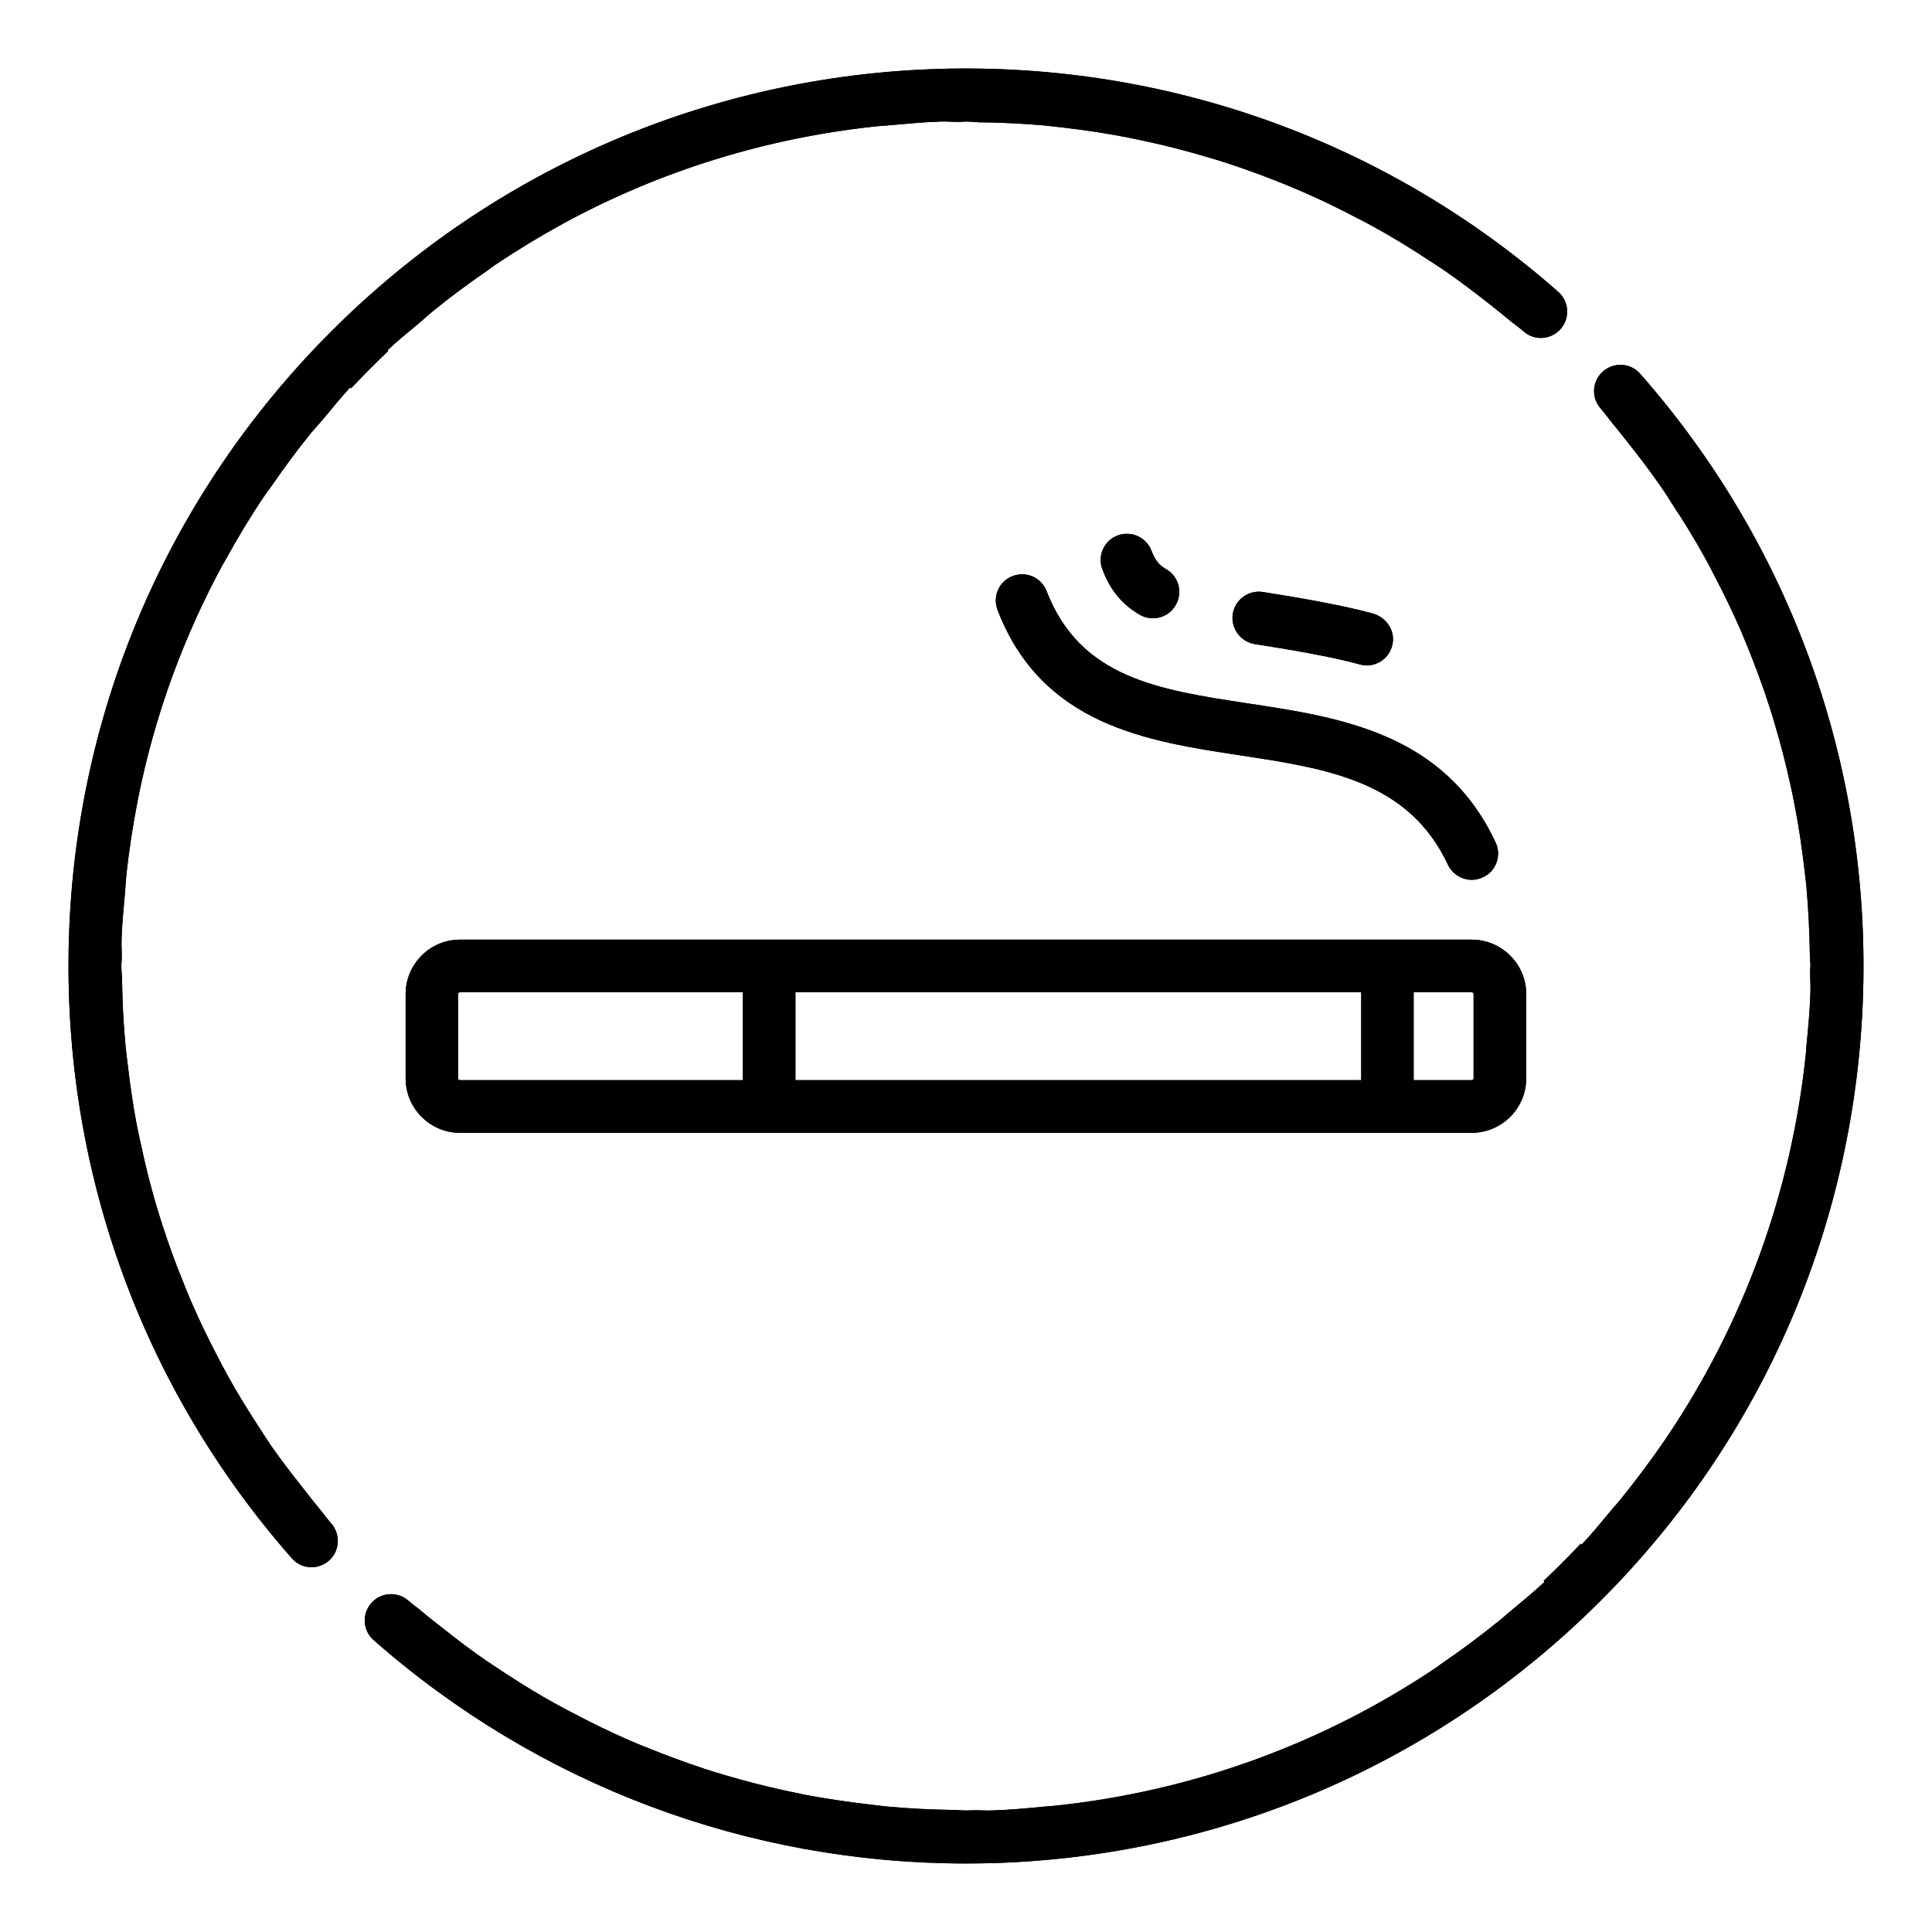 <?xml version="1.0" encoding="utf-8"?>
<!-- Generator: Adobe Illustrator 23.1.1, SVG Export Plug-In . SVG Version: 6.00 Build 0)  -->
<svg version="1.1" id="Camada_1" xmlns="http://www.w3.org/2000/svg" xmlns:xlink="http://www.w3.org/1999/xlink" x="0px" y="0px"
	 viewBox="0 0 512 512" style="enable-background:new 0 0 512 512;" xml:space="preserve">
<g>
	<path d="M396.345,223.235c-13.56-28.961-41.165-33.126-65.525-36.806c-23.924-3.632-44.555-6.78-53.466-29.784
		c-1.356-3.584-5.424-5.376-9.008-3.971c-3.584,1.356-5.376,5.376-3.971,9.008c11.768,30.559,39.712,34.772,64.362,38.501
		c22.907,3.487,44.603,6.78,54.967,28.961c1.211,2.518,3.729,4.02,6.344,4.02c0.969,0,1.986-0.242,2.954-0.678
		C396.49,230.887,397.992,226.722,396.345,223.235"/>
	<path d="M396.345,223.235c-13.56-28.961-41.165-33.126-65.525-36.806c-23.924-3.632-44.555-6.78-53.466-29.784
		c-1.356-3.584-5.424-5.376-9.008-3.971c-3.584,1.356-5.376,5.376-3.971,9.008c11.768,30.559,39.712,34.772,64.362,38.501
		c22.907,3.487,44.603,6.78,54.967,28.961c1.211,2.518,3.729,4.02,6.344,4.02c0.969,0,1.986-0.242,2.954-0.678
		C396.49,230.887,397.992,226.722,396.345,223.235z"/>
	<path d="M363.835,162.597c-7.894-2.179-19.614-4.213-28.573-5.618c-0.194-0.048-0.387-0.048-0.581-0.097
		c-3.826-0.581-7.41,2.034-7.991,5.86c-0.533,3.778,2.034,7.313,5.811,7.942c8.766,1.356,20.485,3.342,27.798,5.376
		c0.63,0.194,1.308,0.29,1.889,0.29c3.148,0,6.005-2.131,6.78-5.376C369.888,167.295,367.467,163.614,363.835,162.597"/>
	<path d="M363.835,162.597c-7.894-2.179-19.614-4.213-28.573-5.618c-0.194-0.048-0.387-0.048-0.581-0.097
		c-3.826-0.581-7.41,2.034-7.991,5.86c-0.533,3.778,2.034,7.313,5.811,7.942c8.766,1.356,20.485,3.342,27.798,5.376
		c0.63,0.194,1.308,0.29,1.889,0.29c3.148,0,6.005-2.131,6.78-5.376C369.888,167.295,367.467,163.614,363.835,162.597z"/>
	<path d="M309.018,150.824c-1.889-1.114-2.857-2.276-3.874-4.891c-1.356-3.584-5.424-5.376-9.008-4.02
		c-3.584,1.404-5.376,5.424-3.971,9.008c1.453,3.778,3.874,8.524,9.928,12.01c1.065,0.63,2.276,0.92,3.438,0.92
		c2.421,0,4.794-1.259,6.054-3.535C313.522,156.974,312.359,152.713,309.018,150.824"/>
	<path d="M309.018,150.824c-1.889-1.114-2.857-2.276-3.874-4.891c-1.356-3.584-5.424-5.376-9.008-4.02
		c-3.584,1.404-5.376,5.424-3.971,9.008c1.453,3.778,3.874,8.524,9.928,12.01c1.065,0.63,2.276,0.92,3.438,0.92
		c2.421,0,4.794-1.259,6.054-3.535C313.522,156.974,312.359,152.713,309.018,150.824z"/>
	<path d="M390.519,285.772c0,0.291-0.242,0.484-0.484,0.484h-15.4v-23.294h15.4c0.242,0,0.484,0.194,0.484,0.484V285.772z
		 M360.735,286.256h-12.834h-51.819h-19.711h-65.573v-23.294h26.878h35.111h53.853h34.094V286.256z M196.851,286.256h-74.968
		c-0.242,0-0.484-0.194-0.484-0.484v-22.326c0-0.291,0.242-0.484,0.484-0.484h74.968V286.256z M390.035,249.014h-59.568H258.84
		H239.13h-94.195h-23.052c-7.942,0-14.383,6.49-14.383,14.432v22.326c0,7.942,6.441,14.432,14.383,14.432h64.798h103.638h19.711
		h80.005c7.942,0,14.432-6.49,14.432-14.432v-22.326C404.467,255.503,397.977,249.014,390.035,249.014"/>
	<path d="M390.519,285.772c0,0.291-0.242,0.484-0.484,0.484h-15.4v-23.294h15.4c0.242,0,0.484,0.194,0.484,0.484V285.772z
		 M360.735,286.256h-12.834h-51.819h-19.711h-65.573v-23.294h26.878h35.111h53.853h34.094V286.256z M196.851,286.256h-74.968
		c-0.242,0-0.484-0.194-0.484-0.484v-22.326c0-0.291,0.242-0.484,0.484-0.484h74.968V286.256z M390.035,249.014h-59.568H258.84
		H239.13h-94.195h-23.052c-7.942,0-14.383,6.49-14.383,14.432v22.326c0,7.942,6.441,14.432,14.383,14.432h64.798h103.638h19.711
		h80.005c7.942,0,14.432-6.49,14.432-14.432v-22.326C404.467,255.503,397.977,249.014,390.035,249.014z"/>
	<path d="M84.999,400.272c-1.598-1.937-3.148-3.923-4.698-5.908c-2.906-3.681-5.763-7.361-8.427-11.187
		c-1.308-1.937-2.567-3.923-3.826-5.86c-2.615-4.068-5.182-8.185-7.507-12.398c-1.114-1.986-2.131-3.971-3.196-6.005
		c-2.228-4.31-4.359-8.669-6.296-13.124c-0.969-2.131-1.792-4.262-2.664-6.441c-1.84-4.504-3.487-9.008-4.988-13.609
		c-0.775-2.276-1.453-4.552-2.131-6.828c-1.356-4.649-2.567-9.347-3.584-14.093c-0.533-2.325-1.017-4.698-1.501-7.022
		c-0.92-4.94-1.647-9.831-2.228-14.819c-0.291-2.276-0.581-4.552-0.775-6.877c-0.484-5.23-0.726-10.509-0.823-15.836
		c0-1.405-0.194-2.809-0.194-4.262c0-0.726,0.097-1.404,0.097-2.082c0.048-1.598-0.097-3.099-0.048-4.698
		c0.097-4.262,0.581-8.475,0.92-12.737c0.145-1.453,0.194-2.954,0.339-4.407c0.726-6.877,1.792-13.657,3.099-20.34
		c0.097-0.339,0.097-0.678,0.194-0.969c4.359-21.454,11.914-42.085,22.326-61.263c0.194-0.339,0.387-0.63,0.581-0.969
		c3.196-5.811,6.586-11.478,10.315-16.999c0.581-0.872,1.259-1.743,1.889-2.615c3.342-4.843,6.829-9.589,10.558-14.19
		c1.017-1.162,2.034-2.325,3.051-3.487c2.421-2.857,4.746-5.812,7.313-8.572l0.242,0.242c3.196-3.39,6.441-6.683,9.831-9.88
		l-0.194-0.194c2.76-2.615,5.715-4.988,8.62-7.41c1.114-0.969,2.228-1.986,3.342-2.906c4.698-3.826,9.541-7.41,14.48-10.8
		c0.775-0.581,1.501-1.114,2.276-1.647c5.715-3.826,11.623-7.41,17.628-10.703c0.097-0.048,0.194-0.145,0.339-0.194
		c25.571-13.899,53.66-22.616,82.959-25.716c1.017-0.097,2.082-0.145,3.099-0.242c4.601-0.387,9.153-0.872,13.802-1.017
		c1.695-0.048,3.342,0.097,5.037,0.097c0.581,0,1.114-0.097,1.695-0.097c1.162,0,2.276,0.145,3.438,0.194
		c5.763,0.048,11.478,0.339,17.192,0.823c1.889,0.194,3.729,0.436,5.618,0.63c5.424,0.63,10.8,1.453,16.127,2.47
		c1.937,0.387,3.874,0.775,5.763,1.211c5.23,1.114,10.364,2.47,15.449,3.971c1.84,0.533,3.729,1.114,5.569,1.695
		c5.037,1.647,10.025,3.487,14.965,5.472c1.743,0.727,3.438,1.405,5.085,2.131c4.94,2.131,9.783,4.504,14.577,7.022
		c1.55,0.775,3.099,1.598,4.649,2.47c4.698,2.567,9.25,5.376,13.754,8.33c1.501,0.969,3.003,1.937,4.504,2.954
		c4.31,2.954,8.475,6.15,12.592,9.395c1.501,1.211,3.051,2.421,4.552,3.681c1.308,1.114,2.712,2.034,3.971,3.148
		c2.857,2.567,7.264,2.276,9.831-0.63c2.518-2.906,2.276-7.264-0.63-9.831c-45.33-39.906-103.638-60.875-164.175-59.084
		c-60.779,1.84-117.973,26.539-160.978,69.544c-43.053,43.053-67.752,100.2-69.544,161.027
		c-1.792,60.536,19.178,118.797,59.084,164.126c1.356,1.598,3.293,2.373,5.23,2.373c1.598,0,3.245-0.581,4.601-1.743
		c2.857-2.518,3.148-6.925,0.63-9.831C86.791,402.646,85.968,401.435,84.999,400.272"/>
	<path d="M84.999,400.272c-1.598-1.937-3.148-3.923-4.698-5.908c-2.906-3.681-5.763-7.361-8.427-11.187
		c-1.308-1.937-2.567-3.923-3.826-5.86c-2.615-4.068-5.182-8.185-7.507-12.398c-1.114-1.986-2.131-3.971-3.196-6.005
		c-2.228-4.31-4.359-8.669-6.296-13.124c-0.969-2.131-1.792-4.262-2.664-6.441c-1.84-4.504-3.487-9.008-4.988-13.609
		c-0.775-2.276-1.453-4.552-2.131-6.828c-1.356-4.649-2.567-9.347-3.584-14.093c-0.533-2.325-1.017-4.698-1.501-7.022
		c-0.92-4.94-1.647-9.831-2.228-14.819c-0.291-2.276-0.581-4.552-0.775-6.877c-0.484-5.23-0.726-10.509-0.823-15.836
		c0-1.405-0.194-2.809-0.194-4.262c0-0.726,0.097-1.404,0.097-2.082c0.048-1.598-0.097-3.099-0.048-4.698
		c0.097-4.262,0.581-8.475,0.92-12.737c0.145-1.453,0.194-2.954,0.339-4.407c0.726-6.877,1.792-13.657,3.099-20.34
		c0.097-0.339,0.097-0.678,0.194-0.969c4.359-21.454,11.914-42.085,22.326-61.263c0.194-0.339,0.387-0.63,0.581-0.969
		c3.196-5.811,6.586-11.478,10.315-16.999c0.581-0.872,1.259-1.743,1.889-2.615c3.342-4.843,6.829-9.589,10.558-14.19
		c1.017-1.162,2.034-2.325,3.051-3.487c2.421-2.857,4.746-5.812,7.313-8.572l0.242,0.242c3.196-3.39,6.441-6.683,9.831-9.88
		l-0.194-0.194c2.76-2.615,5.715-4.988,8.62-7.41c1.114-0.969,2.228-1.986,3.342-2.906c4.698-3.826,9.541-7.41,14.48-10.8
		c0.775-0.581,1.501-1.114,2.276-1.647c5.715-3.826,11.623-7.41,17.628-10.703c0.097-0.048,0.194-0.145,0.339-0.194
		c25.571-13.899,53.66-22.616,82.959-25.716c1.017-0.097,2.082-0.145,3.099-0.242c4.601-0.387,9.153-0.872,13.802-1.017
		c1.695-0.048,3.342,0.097,5.037,0.097c0.581,0,1.114-0.097,1.695-0.097c1.162,0,2.276,0.145,3.438,0.194
		c5.763,0.048,11.478,0.339,17.192,0.823c1.889,0.194,3.729,0.436,5.618,0.63c5.424,0.63,10.8,1.453,16.127,2.47
		c1.937,0.387,3.874,0.775,5.763,1.211c5.23,1.114,10.364,2.47,15.449,3.971c1.84,0.533,3.729,1.114,5.569,1.695
		c5.037,1.647,10.025,3.487,14.965,5.472c1.743,0.727,3.438,1.405,5.085,2.131c4.94,2.131,9.783,4.504,14.577,7.022
		c1.55,0.775,3.099,1.598,4.649,2.47c4.698,2.567,9.25,5.376,13.754,8.33c1.501,0.969,3.003,1.937,4.504,2.954
		c4.31,2.954,8.475,6.15,12.592,9.395c1.501,1.211,3.051,2.421,4.552,3.681c1.308,1.114,2.712,2.034,3.971,3.148
		c2.857,2.567,7.264,2.276,9.831-0.63c2.518-2.906,2.276-7.264-0.63-9.831c-45.33-39.906-103.638-60.875-164.175-59.084
		c-60.779,1.84-117.973,26.539-160.978,69.544c-43.053,43.053-67.752,100.2-69.544,161.027
		c-1.792,60.536,19.178,118.797,59.084,164.126c1.356,1.598,3.293,2.373,5.23,2.373c1.598,0,3.245-0.581,4.601-1.743
		c2.857-2.518,3.148-6.925,0.63-9.831C86.791,402.646,85.968,401.435,84.999,400.272z"/>
	<path d="M434.653,99.048c-2.518-2.906-6.925-3.148-9.831-0.63c-2.906,2.567-3.196,6.925-0.63,9.831
		c1.114,1.259,2.082,2.664,3.148,3.971c1.259,1.453,2.373,2.954,3.584,4.455c3.342,4.165,6.538,8.378,9.541,12.737
		c0.969,1.404,1.84,2.809,2.76,4.262c3.051,4.601,5.908,9.25,8.572,14.093c0.775,1.356,1.501,2.809,2.228,4.213
		c2.615,4.94,5.037,9.928,7.264,15.013c0.63,1.55,1.259,3.051,1.889,4.552c2.082,5.182,4.02,10.364,5.715,15.643
		c0.533,1.598,1.017,3.245,1.501,4.891c1.598,5.327,2.954,10.751,4.165,16.224c0.339,1.647,0.726,3.293,1.017,4.988
		c1.114,5.618,1.937,11.284,2.615,17.047c0.194,1.55,0.387,3.1,0.533,4.698c0.533,6.054,0.823,12.156,0.92,18.306
		c0,0.92,0.145,1.792,0.145,2.664c0,0.436-0.097,0.872-0.097,1.308c0,1.84,0.145,3.632,0.097,5.472
		c-0.145,5.037-0.63,9.976-1.114,14.916c-0.048,0.533-0.048,1.065-0.097,1.55c-3.826,36.709-16.514,71.481-36.951,101.75
		c-0.145,0.194-0.291,0.387-0.387,0.581c-3.826,5.569-7.845,10.945-12.107,16.175c-0.581,0.678-1.114,1.308-1.695,1.937
		c-2.712,3.245-5.327,6.538-8.281,9.637l-0.242-0.242c-3.196,3.39-6.441,6.683-9.831,9.831l0.242,0.29
		c-3.099,2.906-6.393,5.521-9.589,8.233c-0.678,0.581-1.356,1.162-2.034,1.744c-5.182,4.213-10.509,8.184-15.982,11.914
		c-0.291,0.194-0.533,0.436-0.823,0.63c-30.171,20.34-64.847,32.98-101.362,36.806c-0.92,0.097-1.889,0.145-2.857,0.242
		c-4.601,0.436-9.25,0.872-13.899,1.017c-1.695,0.048-3.39-0.097-5.085-0.048c-0.581,0-1.162,0.048-1.743,0.048
		c-1.162,0-2.276-0.145-3.438-0.145c-5.715-0.097-11.381-0.339-17.047-0.872c-1.986-0.194-3.923-0.436-5.908-0.678
		c-5.279-0.63-10.509-1.405-15.739-2.373c-2.082-0.436-4.165-0.872-6.247-1.308c-4.988-1.114-9.928-2.373-14.868-3.826
		c-2.034-0.581-4.116-1.211-6.151-1.889c-4.794-1.598-9.541-3.342-14.238-5.23c-1.986-0.775-3.923-1.55-5.86-2.422
		c-4.649-2.034-9.153-4.213-13.657-6.586c-1.889-0.969-3.729-1.937-5.569-2.954c-4.359-2.373-8.572-4.988-12.737-7.7
		c-1.84-1.211-3.729-2.422-5.569-3.681c-3.923-2.664-7.7-5.569-11.429-8.524c-1.937-1.501-3.874-3.003-5.763-4.601
		c-1.114-0.969-2.373-1.792-3.487-2.809c-2.906-2.518-7.313-2.276-9.831,0.63c-2.567,2.906-2.276,7.313,0.63,9.831
		c43.538,38.307,98.989,59.18,156.959,59.18c2.373,0,4.794-0.048,7.168-0.097c60.827-1.84,117.973-26.491,161.027-69.544
		c43.053-43.005,67.704-100.2,69.544-161.027C495.528,202.687,474.558,144.378,434.653,99.048"/>
	<path d="M434.653,99.048c-2.518-2.906-6.925-3.148-9.831-0.63c-2.906,2.567-3.196,6.925-0.63,9.831
		c1.114,1.259,2.082,2.664,3.148,3.971c1.259,1.453,2.373,2.954,3.584,4.455c3.342,4.165,6.538,8.378,9.541,12.737
		c0.969,1.404,1.84,2.809,2.76,4.262c3.051,4.601,5.908,9.25,8.572,14.093c0.775,1.356,1.501,2.809,2.228,4.213
		c2.615,4.94,5.037,9.928,7.264,15.013c0.63,1.55,1.259,3.051,1.889,4.552c2.082,5.182,4.02,10.364,5.715,15.643
		c0.533,1.598,1.017,3.245,1.501,4.891c1.598,5.327,2.954,10.751,4.165,16.224c0.339,1.647,0.726,3.293,1.017,4.988
		c1.114,5.618,1.937,11.284,2.615,17.047c0.194,1.55,0.387,3.1,0.533,4.698c0.533,6.054,0.823,12.156,0.92,18.306
		c0,0.92,0.145,1.792,0.145,2.664c0,0.436-0.097,0.872-0.097,1.308c0,1.84,0.145,3.632,0.097,5.472
		c-0.145,5.037-0.63,9.976-1.114,14.916c-0.048,0.533-0.048,1.065-0.097,1.55c-3.826,36.709-16.514,71.481-36.951,101.75
		c-0.145,0.194-0.291,0.387-0.387,0.581c-3.826,5.569-7.845,10.945-12.107,16.175c-0.581,0.678-1.114,1.308-1.695,1.937
		c-2.712,3.245-5.327,6.538-8.281,9.637l-0.242-0.242c-3.196,3.39-6.441,6.683-9.831,9.831l0.242,0.29
		c-3.099,2.906-6.393,5.521-9.589,8.233c-0.678,0.581-1.356,1.162-2.034,1.744c-5.182,4.213-10.509,8.184-15.982,11.914
		c-0.291,0.194-0.533,0.436-0.823,0.63c-30.171,20.34-64.847,32.98-101.362,36.806c-0.92,0.097-1.889,0.145-2.857,0.242
		c-4.601,0.436-9.25,0.872-13.899,1.017c-1.695,0.048-3.39-0.097-5.085-0.048c-0.581,0-1.162,0.048-1.743,0.048
		c-1.162,0-2.276-0.145-3.438-0.145c-5.715-0.097-11.381-0.339-17.047-0.872c-1.986-0.194-3.923-0.436-5.908-0.678
		c-5.279-0.63-10.509-1.405-15.739-2.373c-2.082-0.436-4.165-0.872-6.247-1.308c-4.988-1.114-9.928-2.373-14.868-3.826
		c-2.034-0.581-4.116-1.211-6.151-1.889c-4.794-1.598-9.541-3.342-14.238-5.23c-1.986-0.775-3.923-1.55-5.86-2.422
		c-4.649-2.034-9.153-4.213-13.657-6.586c-1.889-0.969-3.729-1.937-5.569-2.954c-4.359-2.373-8.572-4.988-12.737-7.7
		c-1.84-1.211-3.729-2.422-5.569-3.681c-3.923-2.664-7.7-5.569-11.429-8.524c-1.937-1.501-3.874-3.003-5.763-4.601
		c-1.114-0.969-2.373-1.792-3.487-2.809c-2.906-2.518-7.313-2.276-9.831,0.63c-2.567,2.906-2.276,7.313,0.63,9.831
		c43.538,38.307,98.989,59.18,156.959,59.18c2.373,0,4.794-0.048,7.168-0.097c60.827-1.84,117.973-26.491,161.027-69.544
		c43.053-43.005,67.704-100.2,69.544-161.027C495.528,202.687,474.558,144.378,434.653,99.048z"/>
</g>
</svg>
